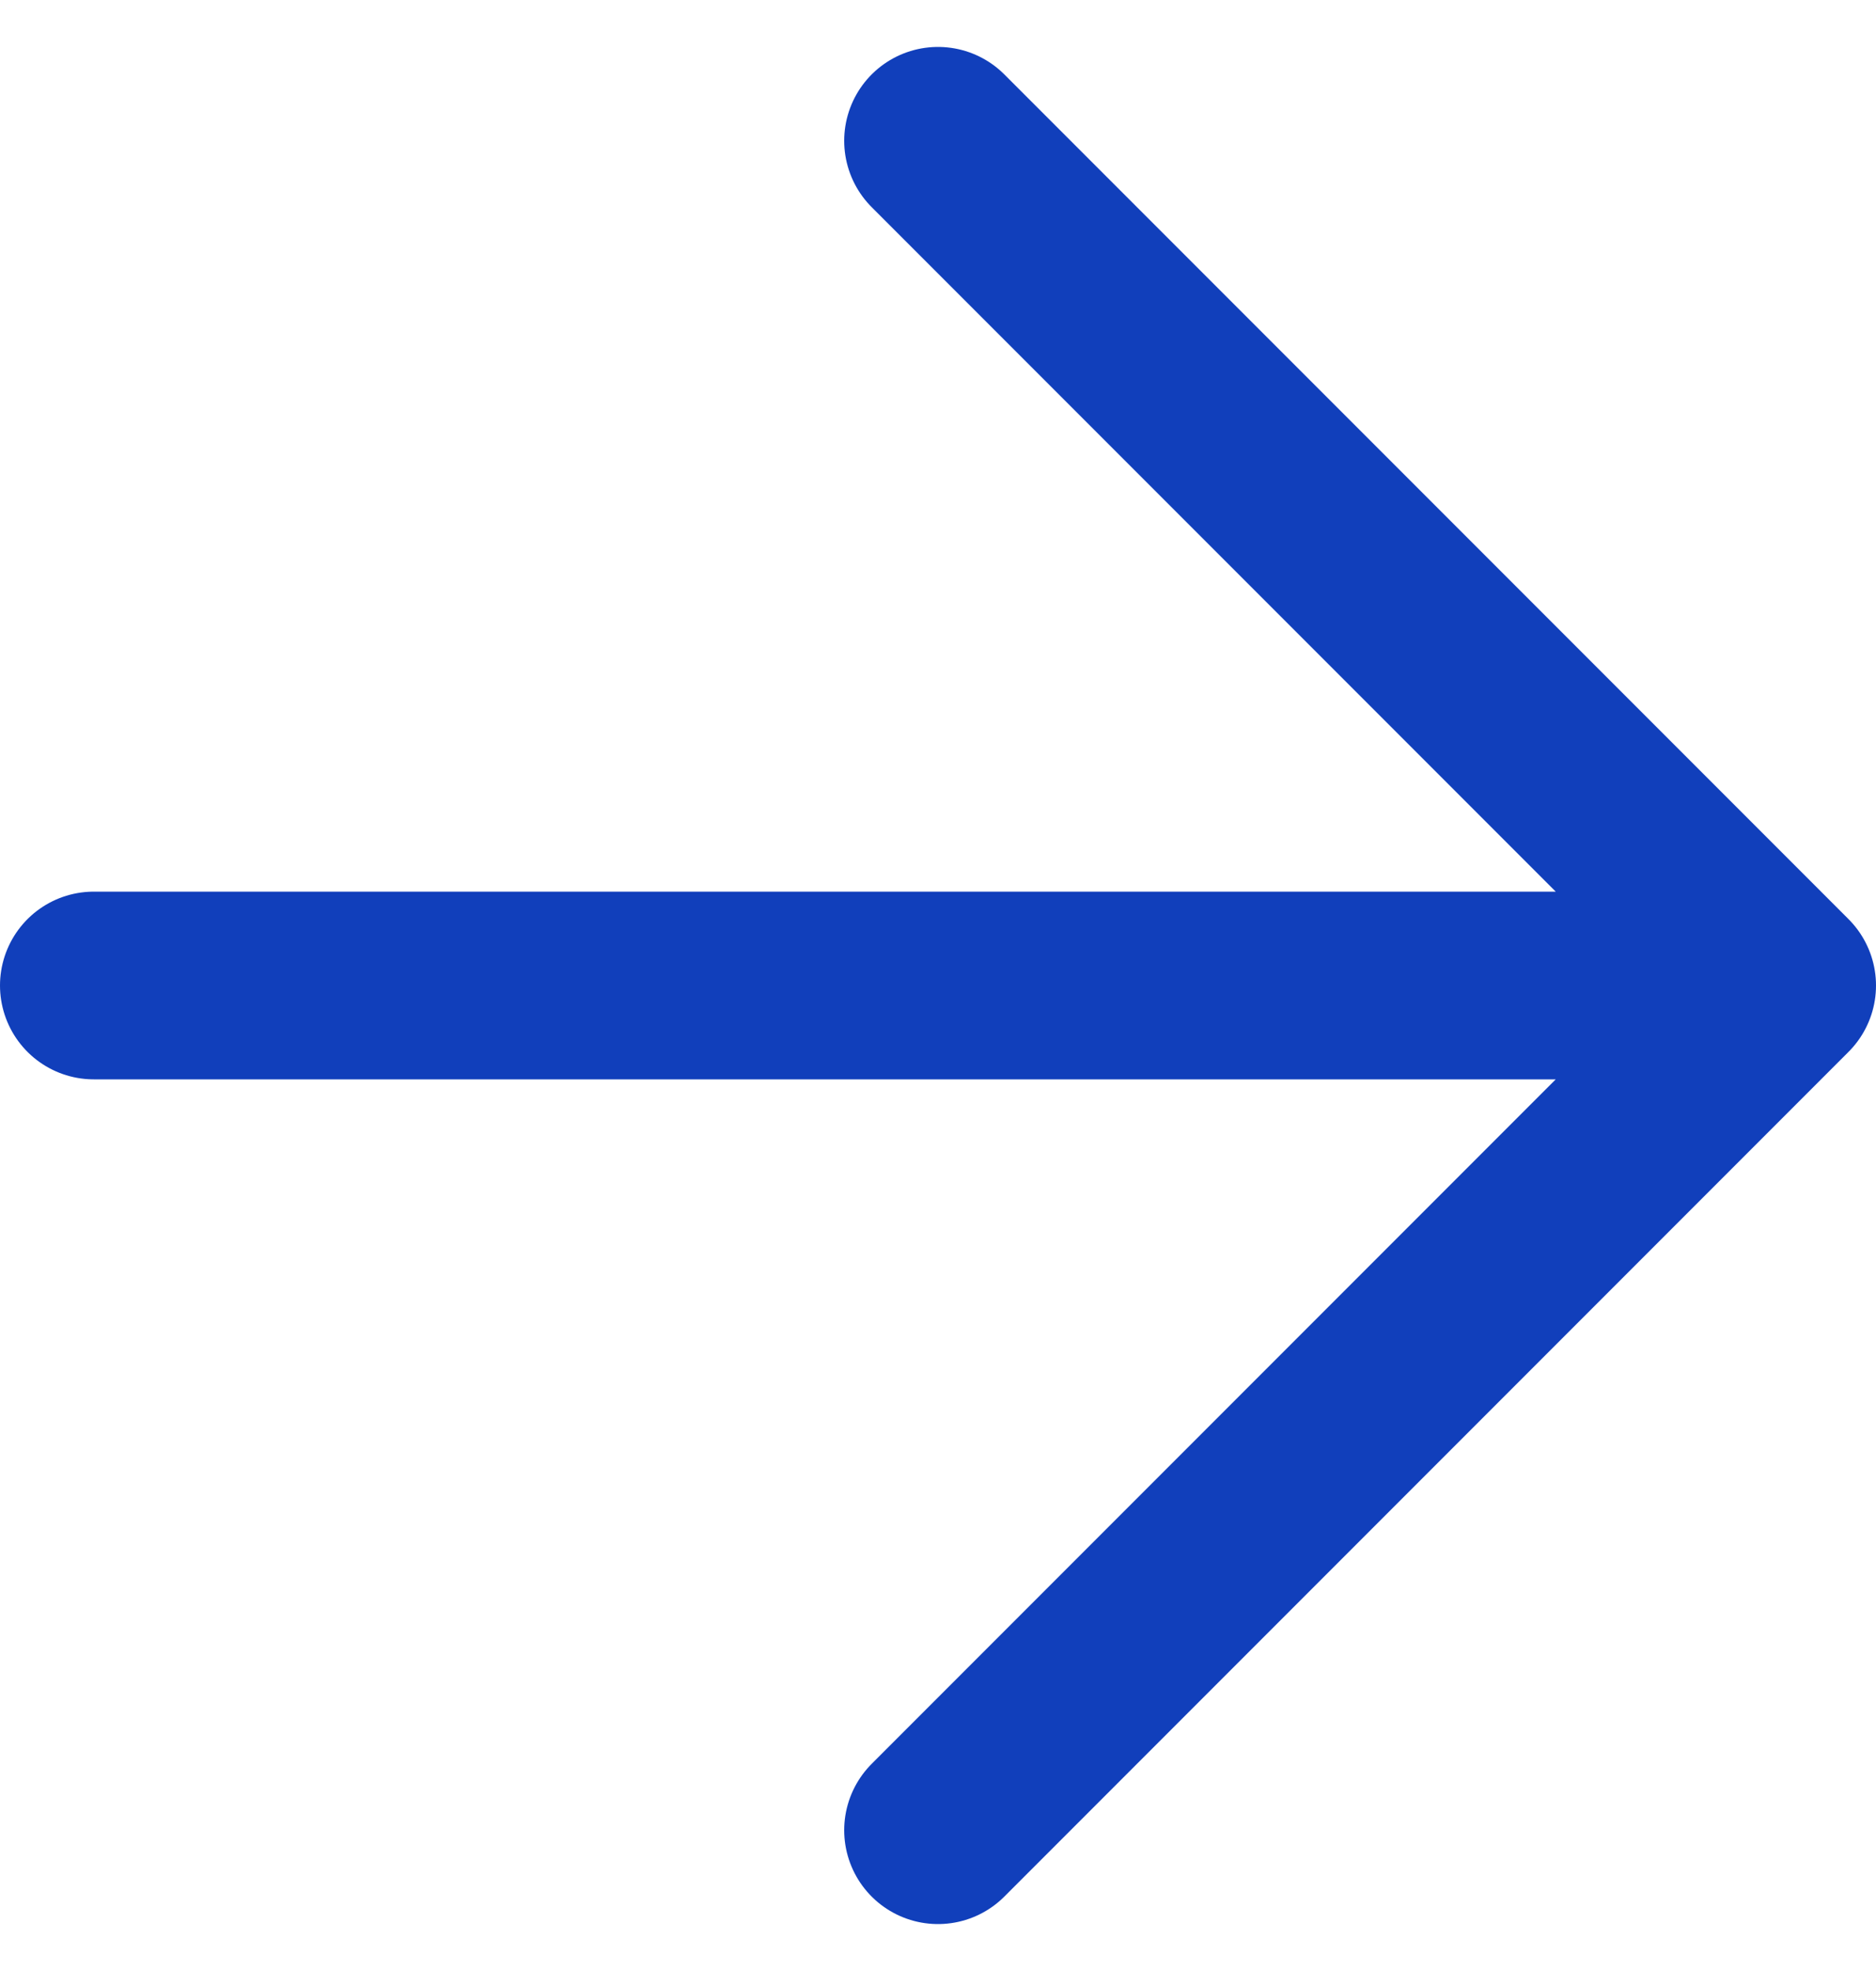 <svg width="20" height="21" viewBox="0 0 20 21" fill="none" xmlns="http://www.w3.org/2000/svg">
<path d="M10 19.5L19 10.5M19 10.5L10 1.5M19 10.5H1" stroke="#113FBB" stroke-width="2" stroke-linecap="round" stroke-linejoin="round"/>
</svg>
